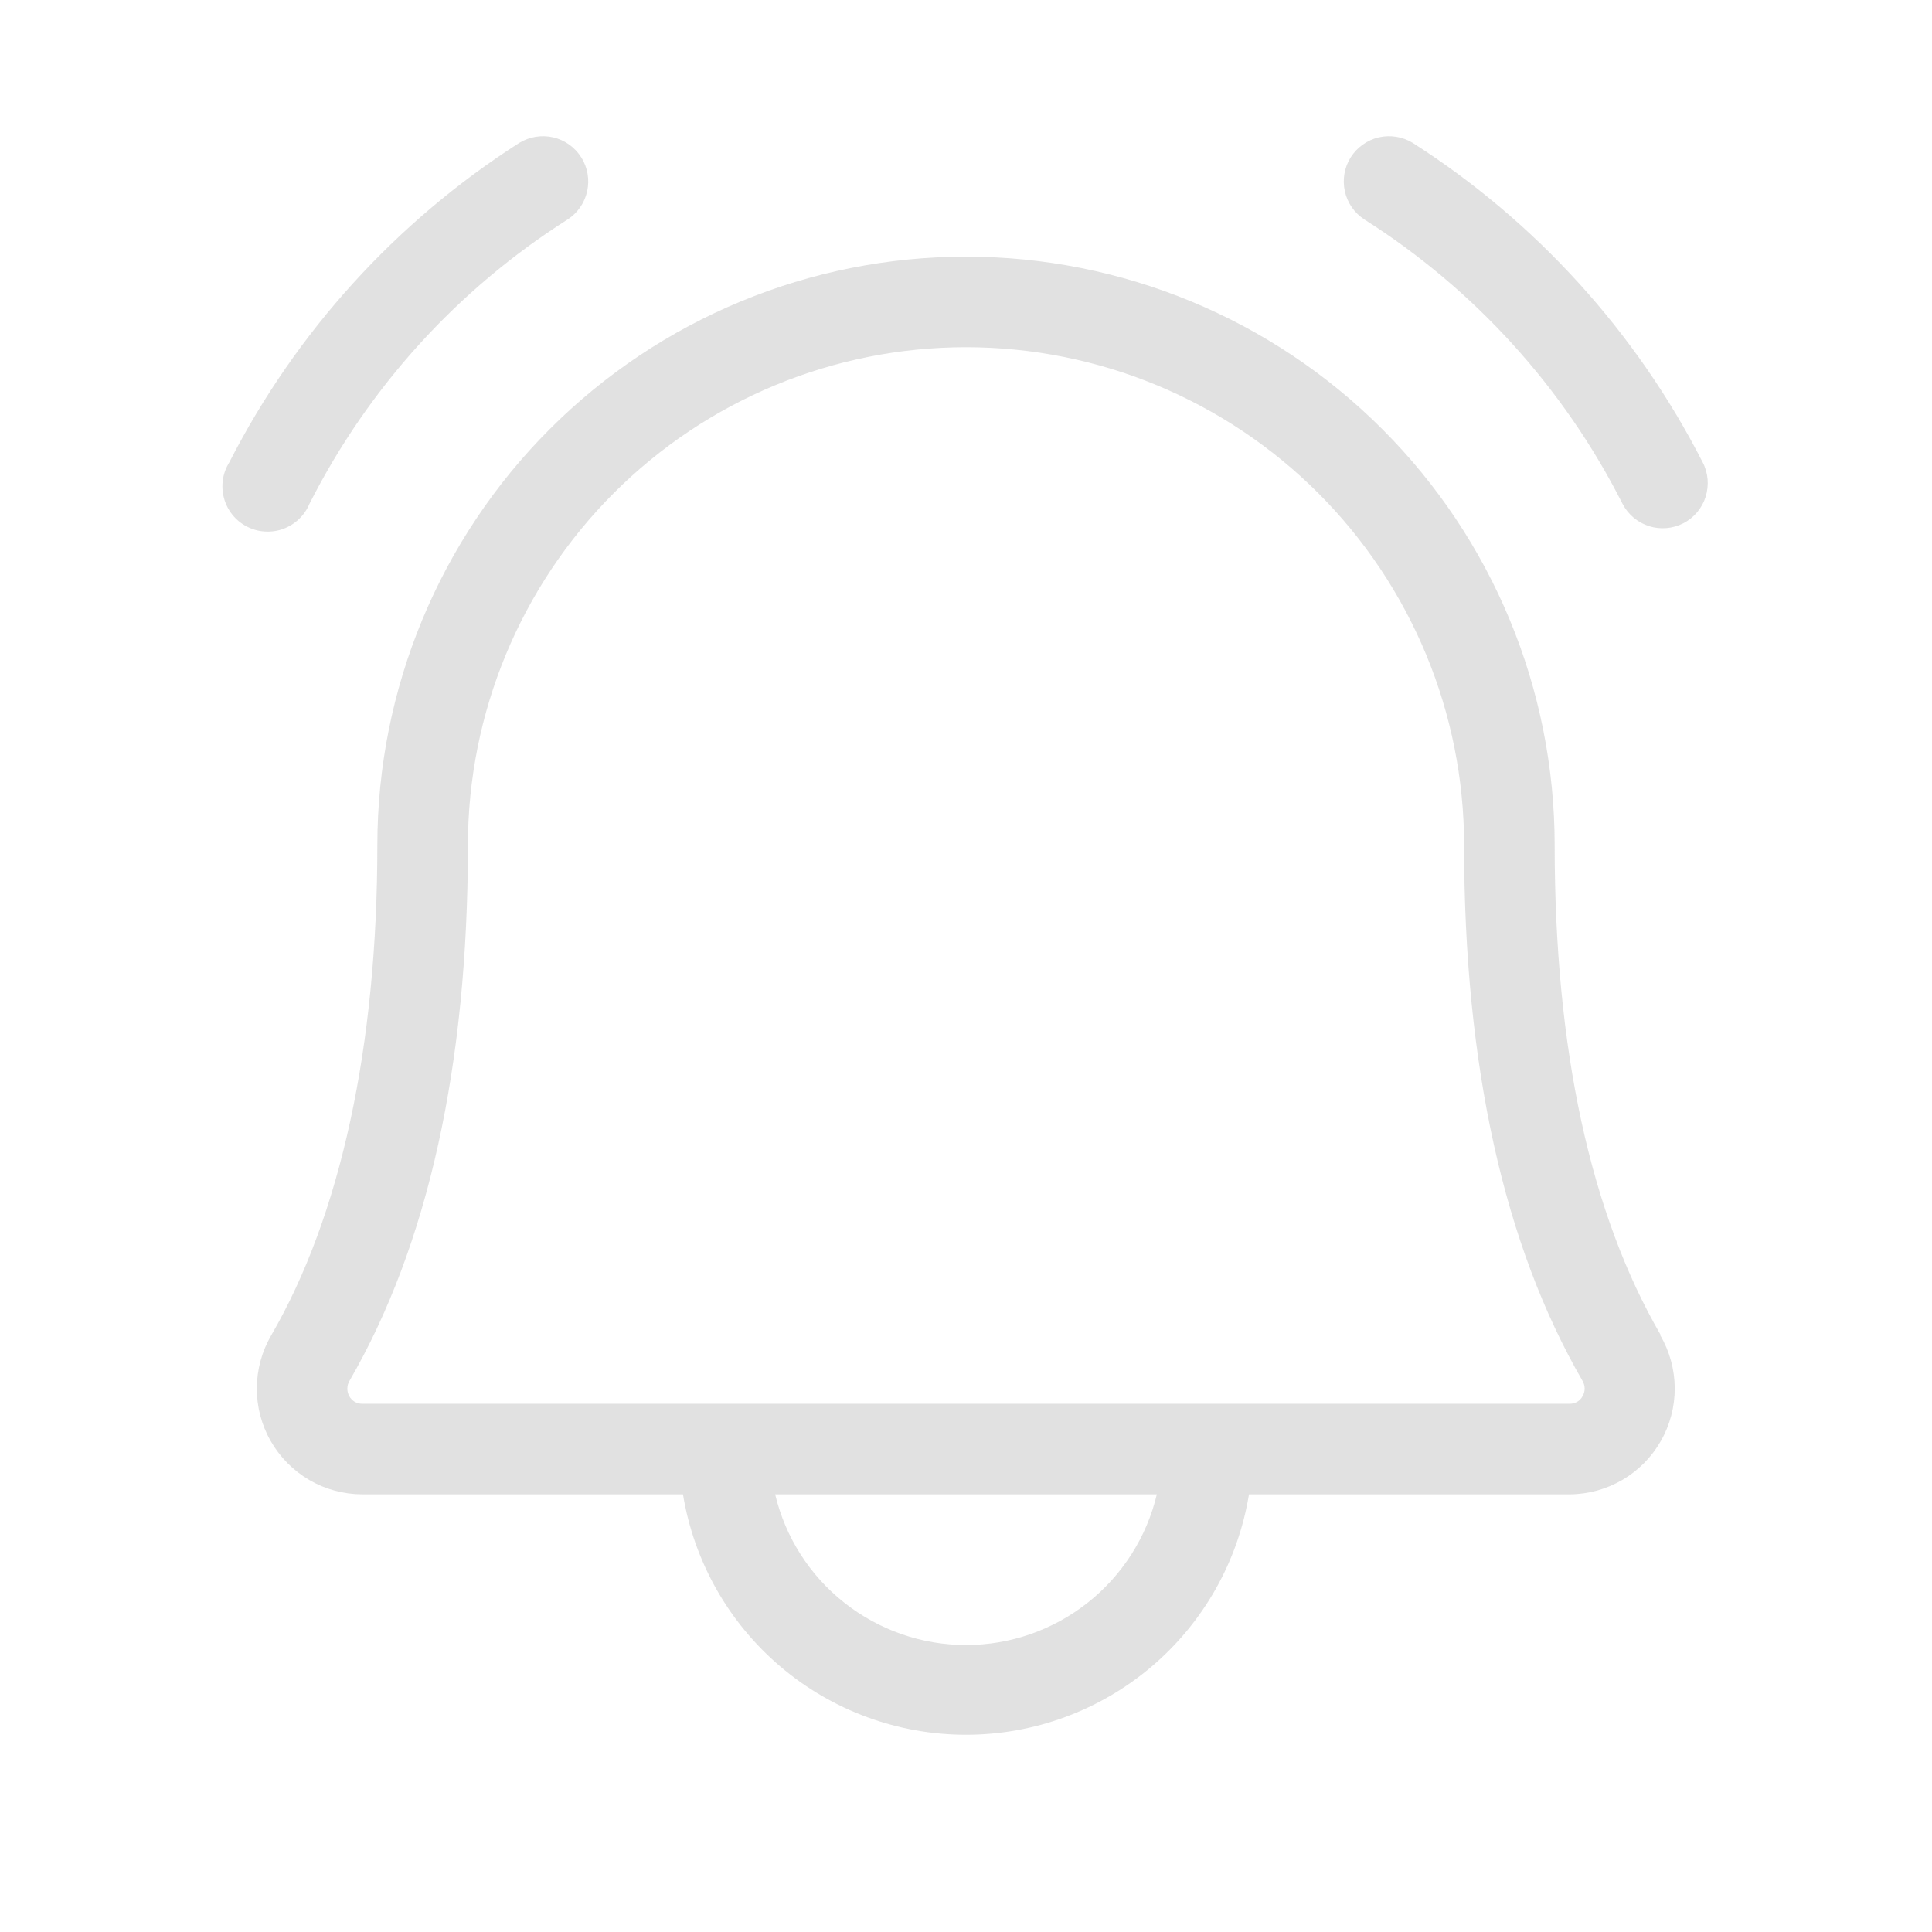 <svg width="32" height="32" viewBox="0 0 32 32" fill="none" xmlns="http://www.w3.org/2000/svg">
<path d="M27.881 8.667C27.705 8.757 27.5 8.774 27.312 8.714C27.123 8.653 26.966 8.521 26.875 8.346C25.9 6.42 24.423 4.793 22.6 3.636C22.434 3.529 22.317 3.36 22.275 3.168C22.232 2.975 22.267 2.773 22.372 2.606C22.478 2.439 22.645 2.32 22.837 2.275C23.029 2.231 23.232 2.264 23.4 2.367C25.441 3.673 27.098 5.498 28.201 7.656C28.247 7.743 28.274 7.839 28.283 7.937C28.291 8.035 28.28 8.134 28.251 8.228C28.221 8.322 28.173 8.409 28.11 8.484C28.046 8.56 27.969 8.622 27.881 8.667ZM5.125 8.346C6.1 6.42 7.577 4.793 9.4 3.636C9.566 3.529 9.683 3.36 9.725 3.168C9.768 2.975 9.733 2.773 9.627 2.606C9.522 2.439 9.355 2.32 9.163 2.275C8.97 2.231 8.768 2.264 8.6 2.367C6.559 3.673 4.902 5.498 3.799 7.656C3.744 7.744 3.707 7.842 3.692 7.944C3.677 8.047 3.683 8.151 3.71 8.251C3.737 8.351 3.784 8.445 3.849 8.525C3.914 8.606 3.995 8.673 4.087 8.72C4.179 8.768 4.28 8.797 4.384 8.803C4.487 8.81 4.591 8.796 4.688 8.761C4.786 8.725 4.875 8.67 4.95 8.599C5.025 8.528 5.085 8.441 5.125 8.346ZM27.5 22.118C27.655 22.383 27.737 22.685 27.739 22.991C27.74 23.299 27.661 23.601 27.509 23.867C27.357 24.134 27.138 24.356 26.873 24.511C26.608 24.666 26.307 24.749 26 24.751H20.687C20.505 25.863 19.934 26.873 19.075 27.603C18.217 28.332 17.127 28.733 16 28.733C14.873 28.733 13.783 28.332 12.925 27.603C12.066 26.873 11.495 25.863 11.312 24.751H6C5.692 24.75 5.39 24.669 5.124 24.514C4.858 24.359 4.638 24.137 4.485 23.87C4.332 23.604 4.252 23.301 4.254 22.993C4.255 22.686 4.337 22.384 4.492 22.118C5.641 20.137 6.25 17.33 6.25 14.001C6.25 11.415 7.277 8.935 9.106 7.107C10.934 5.278 13.414 4.251 16 4.251C18.586 4.251 21.066 5.278 22.894 7.107C24.723 8.935 25.75 11.415 25.75 14.001C25.75 17.376 26.342 20.108 27.51 22.118H27.5ZM19.161 24.751H12.839C13.008 25.462 13.412 26.095 13.986 26.547C14.56 27 15.269 27.247 16 27.247C16.731 27.247 17.44 27 18.014 26.547C18.587 26.095 18.992 25.462 19.161 24.751ZM26.214 22.876C24.911 20.626 24.25 17.645 24.25 14.001C24.25 11.813 23.381 9.714 21.834 8.167C20.286 6.62 18.188 5.751 16 5.751C13.812 5.751 11.713 6.62 10.166 8.167C8.619 9.714 7.75 11.813 7.75 14.001C7.75 17.646 7.089 20.626 5.786 22.876C5.764 22.914 5.753 22.957 5.753 23.001C5.753 23.045 5.764 23.088 5.786 23.126C5.807 23.164 5.837 23.196 5.875 23.218C5.912 23.24 5.955 23.251 5.999 23.251H26C26.043 23.251 26.086 23.24 26.124 23.218C26.161 23.196 26.192 23.164 26.212 23.126C26.235 23.088 26.246 23.045 26.247 23.001C26.247 22.957 26.235 22.914 26.214 22.876Z" fill="#D9D9D9" fill-opacity="0.8"/>
</svg>
